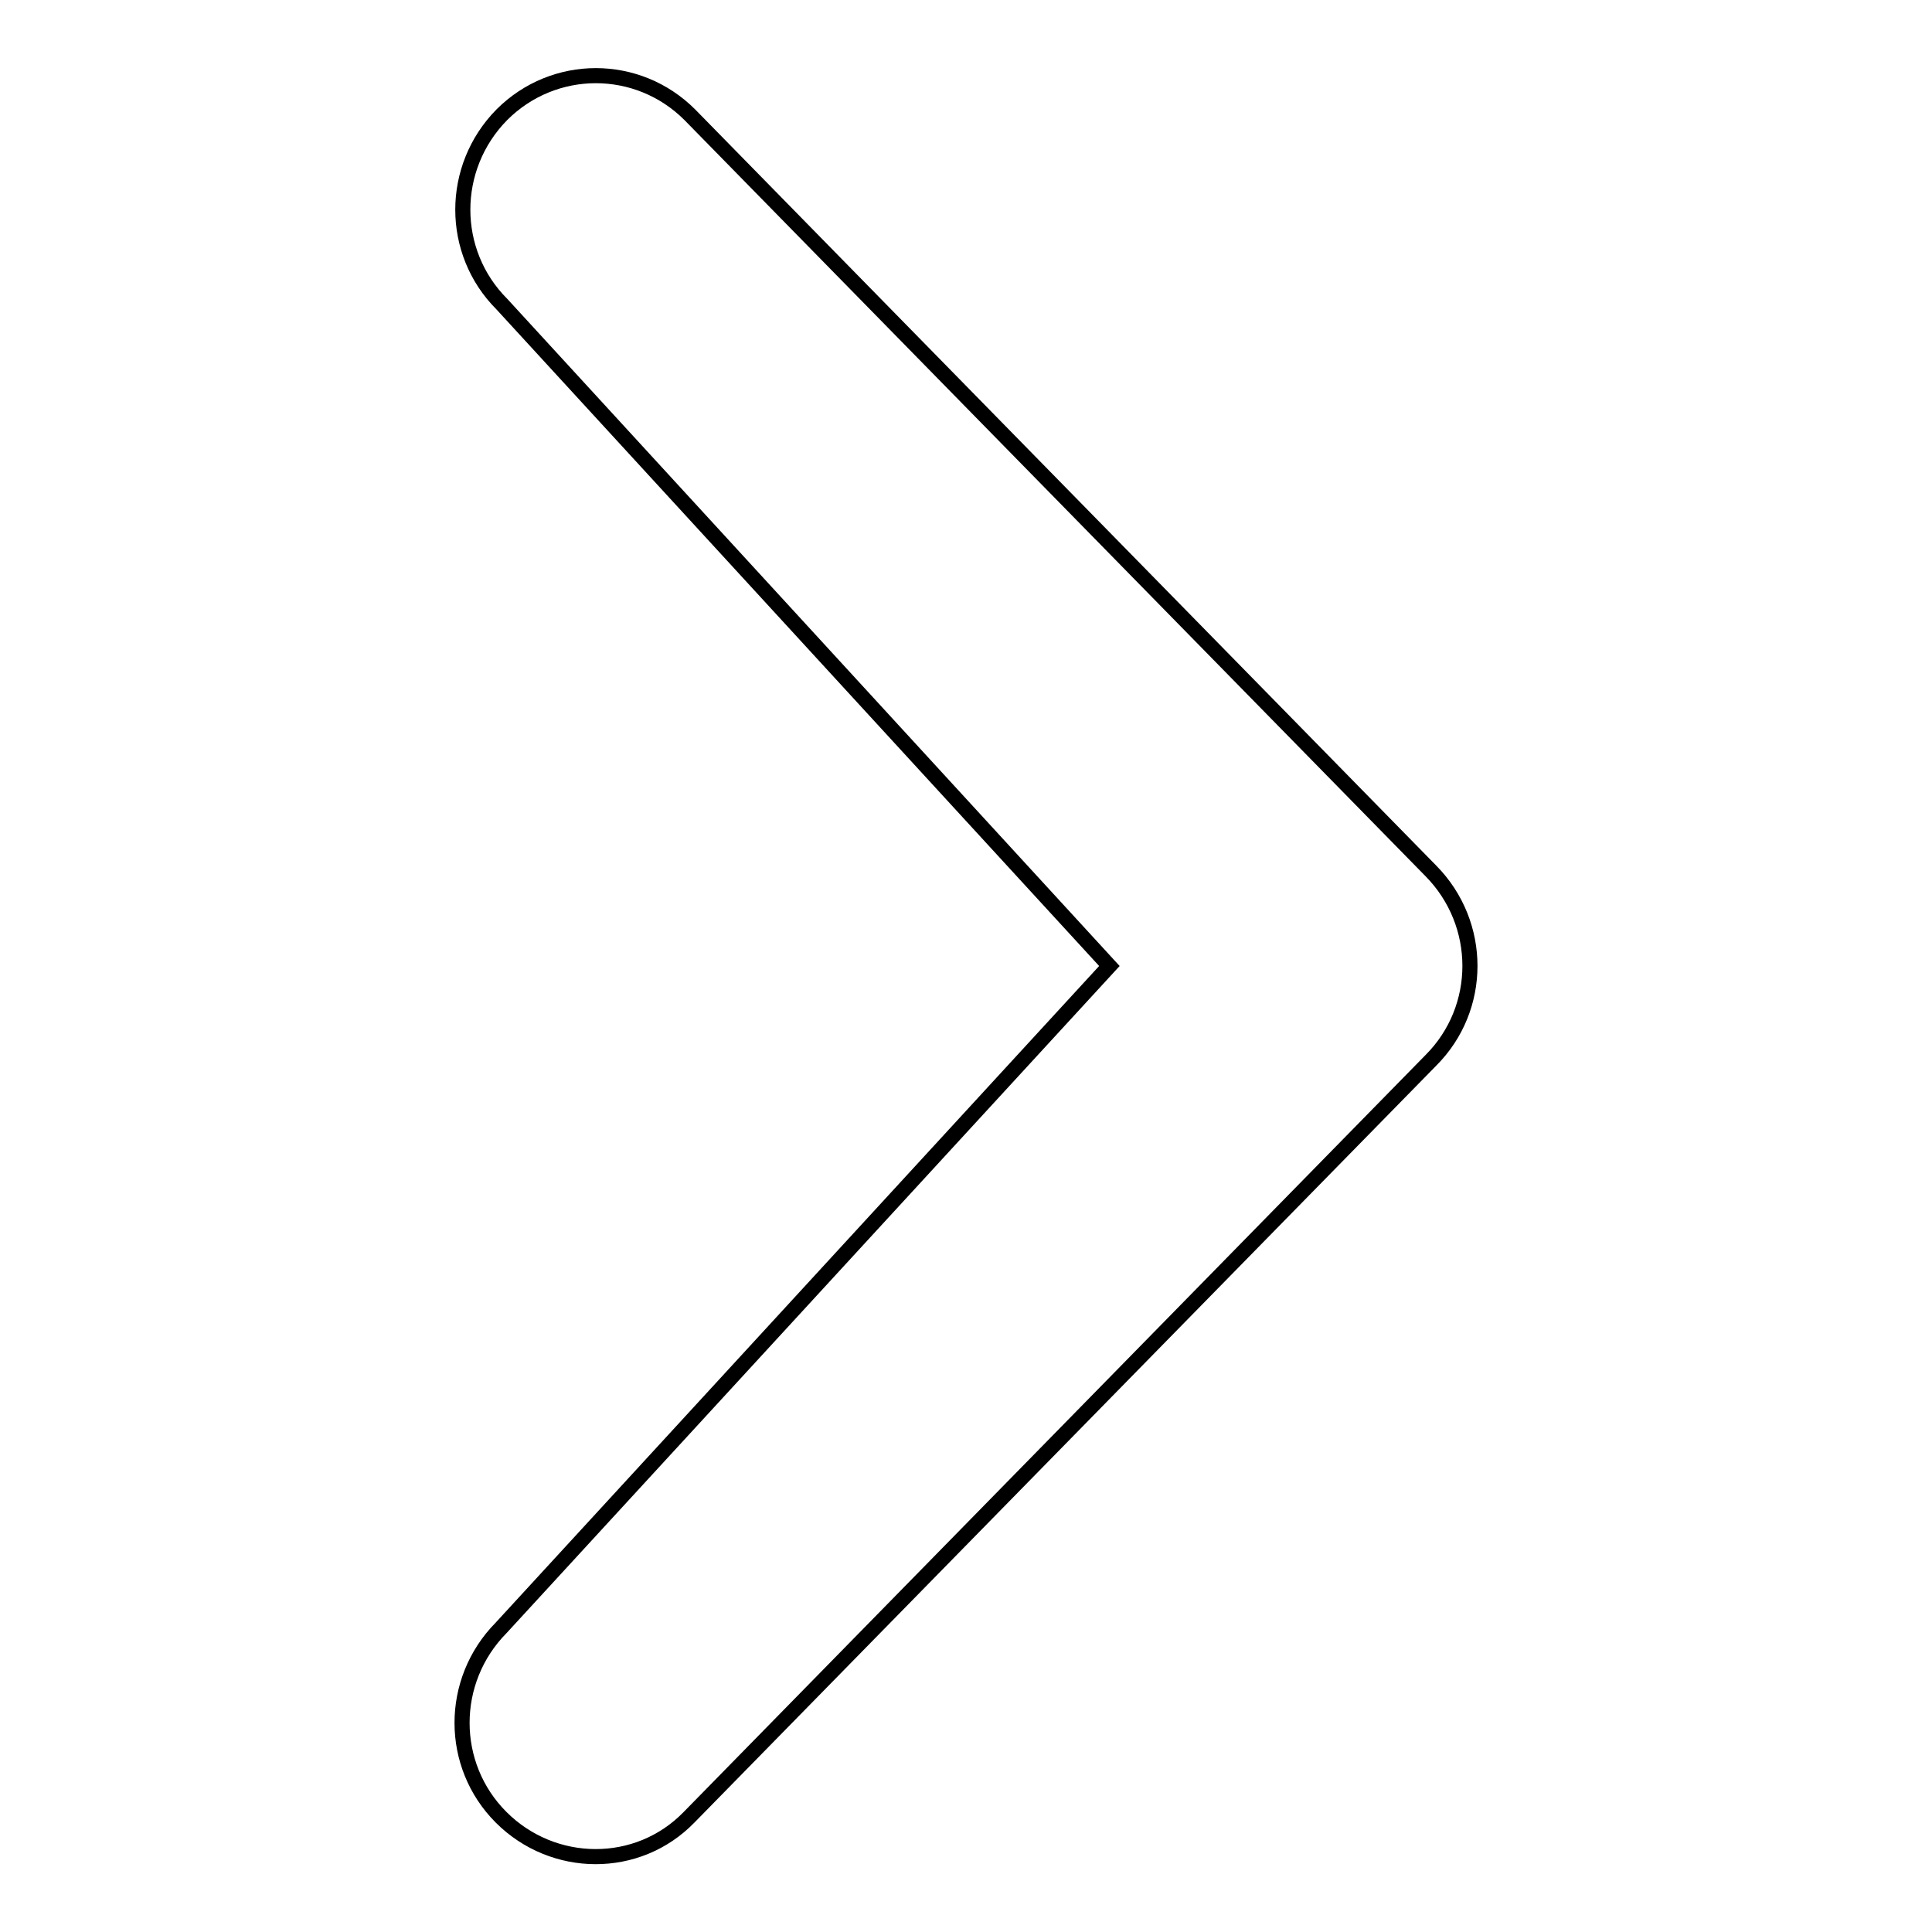 <?xml version="1.0" encoding="utf-8"?>
<!-- Svg Vector Icons : http://www.onlinewebfonts.com/icon -->
<!DOCTYPE svg PUBLIC "-//W3C//DTD SVG 1.1//EN" "http://www.w3.org/Graphics/SVG/1.1/DTD/svg11.dtd">
<svg version="1.1" xmlns="http://www.w3.org/2000/svg" xmlns:xlink="http://www.w3.org/1999/xlink" x="0px" y="0px" viewBox="0 0 256 256" enable-background="new 0 0 256 256" xml:space="preserve">
<g> <path stroke-width="2" fill-opacity="0" stroke="#000000"  d="M147,128L66.5,40.3c-6.9-6.9-6.9-18.1,0-25.1c6.9-6.9,18-6.9,24.9,0l98.2,100.2c6.9,7,6.9,18.2,0,25.1 L91.3,240.8c-6.8,7-18,6.9-24.9,0c-6.9-6.9-6.9-18.1,0-25.1L147,128z"/></g>
</svg>